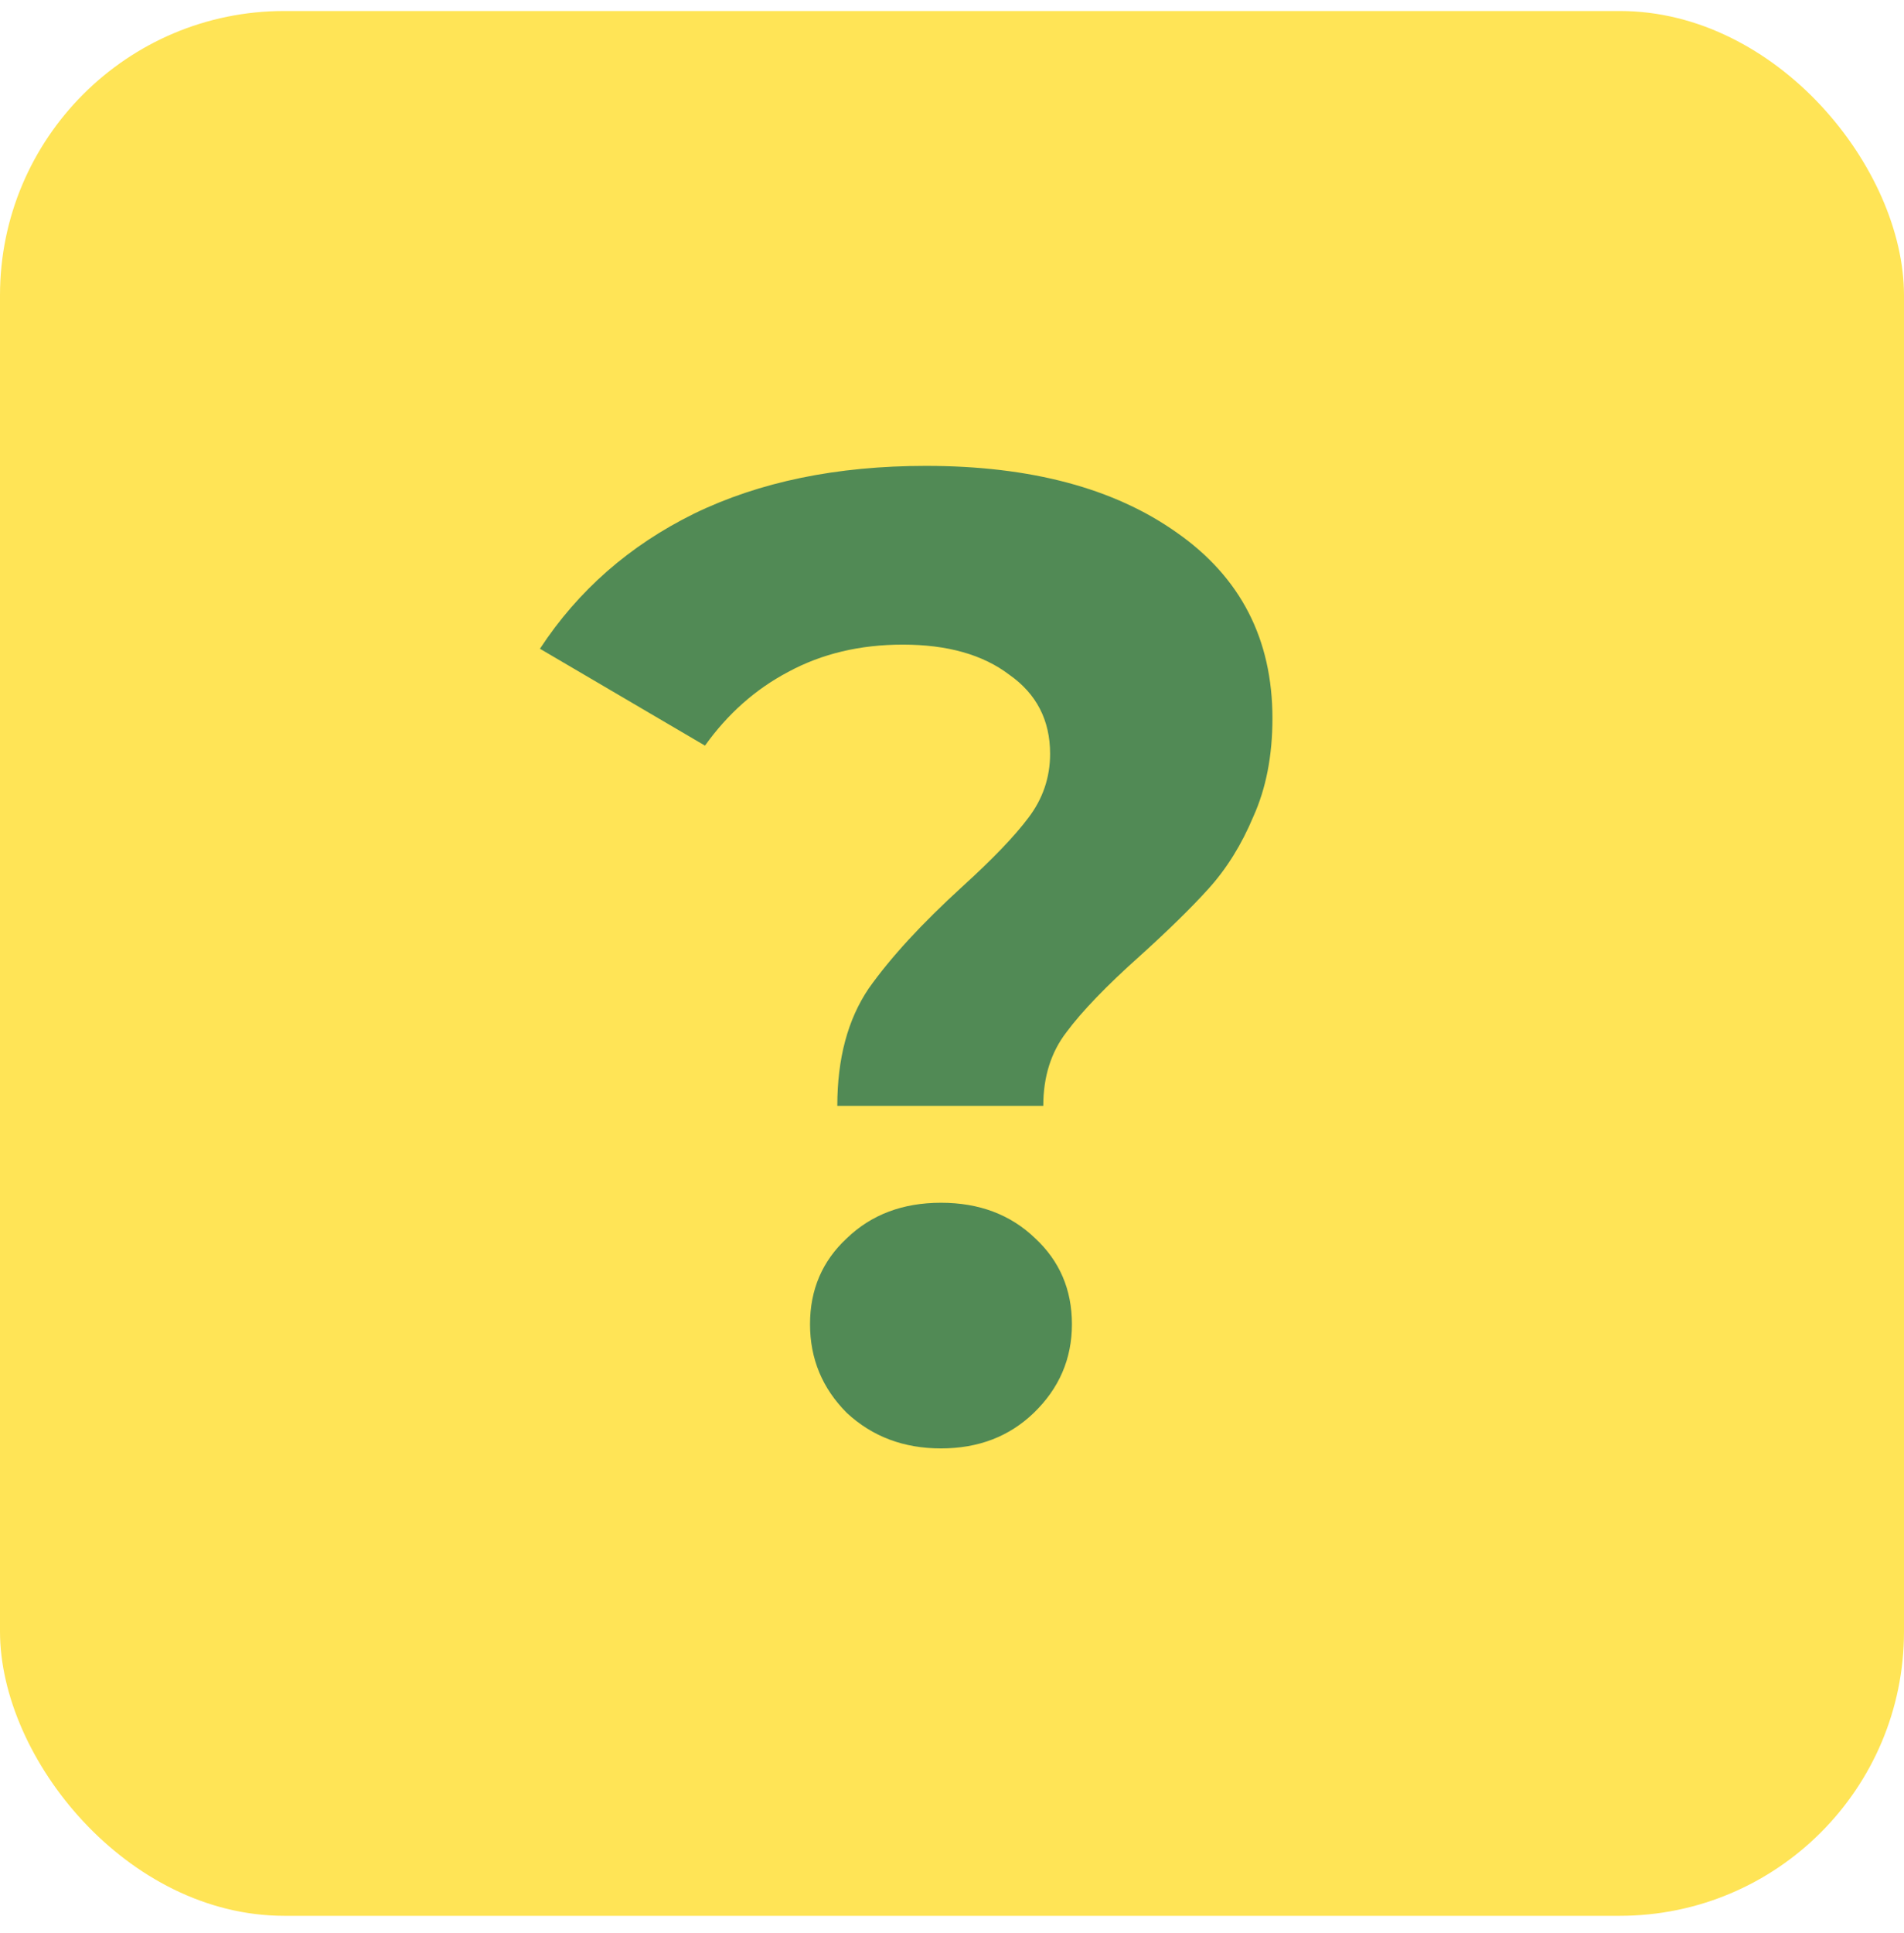 <?xml version="1.0" encoding="UTF-8"?> <svg xmlns="http://www.w3.org/2000/svg" width="67" height="68" viewBox="0 0 67 68" fill="none"><rect y="0.387" width="67" height="67" rx="10" fill="#FFE456"></rect><path d="M29.464 38.898C29.464 37.234 29.832 35.858 30.568 34.77C31.336 33.682 32.44 32.483 33.88 31.171C34.936 30.21 35.704 29.41 36.184 28.77C36.696 28.099 36.952 27.346 36.952 26.515C36.952 25.331 36.472 24.402 35.512 23.73C34.584 23.026 33.336 22.674 31.768 22.674C30.264 22.674 28.92 22.994 27.736 23.634C26.584 24.242 25.608 25.107 24.808 26.227L19 22.819C20.344 20.77 22.152 19.186 24.424 18.067C26.728 16.947 29.448 16.387 32.584 16.387C36.264 16.387 39.208 17.171 41.416 18.738C43.656 20.306 44.776 22.483 44.776 25.267C44.776 26.578 44.552 27.73 44.104 28.723C43.688 29.715 43.16 30.562 42.52 31.267C41.912 31.939 41.112 32.722 40.12 33.618C38.936 34.675 38.072 35.571 37.528 36.306C36.984 37.011 36.712 37.874 36.712 38.898H29.464ZM33.112 50.947C31.8 50.947 30.696 50.531 29.8 49.699C28.936 48.834 28.504 47.794 28.504 46.578C28.504 45.362 28.936 44.355 29.8 43.554C30.664 42.722 31.768 42.306 33.112 42.306C34.456 42.306 35.56 42.722 36.424 43.554C37.288 44.355 37.72 45.362 37.72 46.578C37.72 47.794 37.272 48.834 36.376 49.699C35.512 50.531 34.424 50.947 33.112 50.947Z" fill="#518A55"></path></svg> 